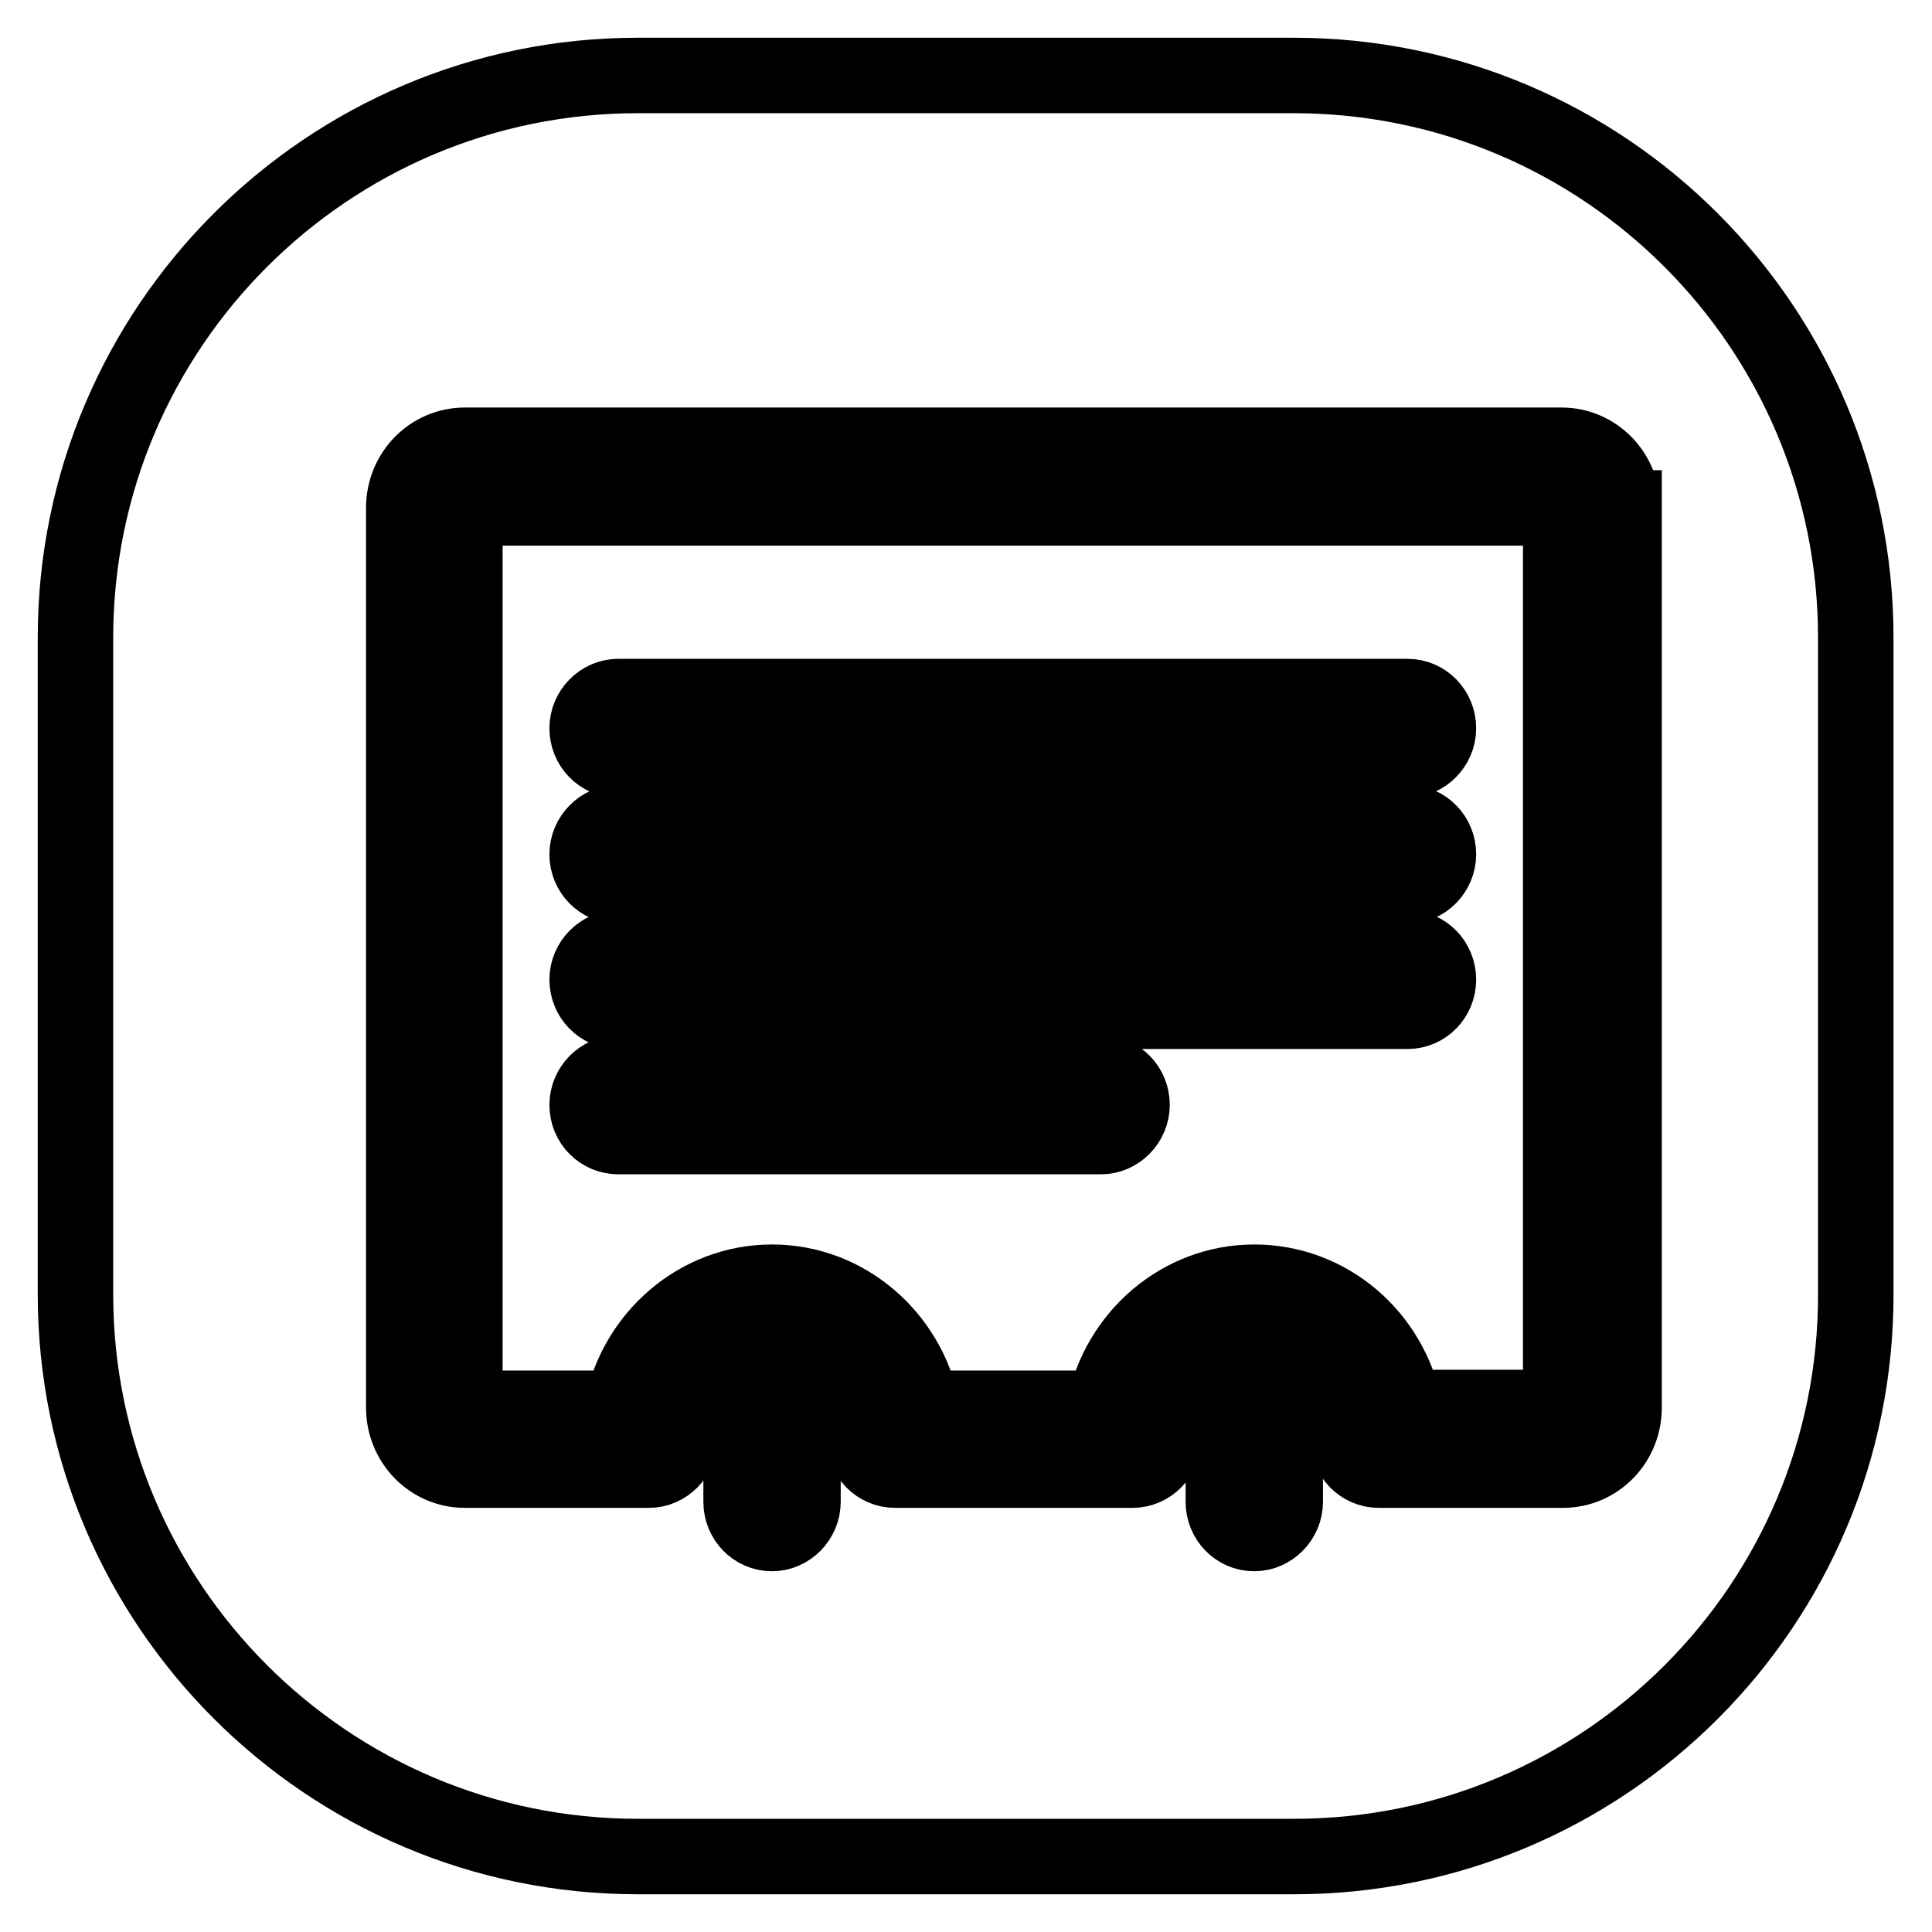 <?xml version="1.0" encoding="utf-8"?>
<!-- Svg Vector Icons : http://www.onlinewebfonts.com/icon -->
<!DOCTYPE svg PUBLIC "-//W3C//DTD SVG 1.1//EN" "http://www.w3.org/Graphics/SVG/1.1/DTD/svg11.dtd">
<svg version="1.1" xmlns="http://www.w3.org/2000/svg" xmlns:xlink="http://www.w3.org/1999/xlink" x="0px" y="0px" viewBox="0 0 256 256" enable-background="new 0 0 256 256" xml:space="preserve">
<g> <path stroke-width="10" fill-opacity="0" stroke="#000000"  d="M171.5,246H84.5C43.4,246,10,212.6,10,171.5V84.5C10,43.4,43.4,10,84.5,10h86.9c41.2,0,74.5,33.4,74.5,74.5 v86.9C246,212.6,212.6,246,171.5,246z M162.1,199c0,2.3,1.8,4.2,4.1,4.2c2.2,0,4.1-1.9,4.1-4.2v-8.3c0-2.3-1.8-4.2-4.1-4.2 c-2.2,0-4.1,1.9-4.1,4.2V199z M98.2,199c0,2.3,1.8,4.2,4.1,4.2c2.2,0,4.1-1.9,4.1-4.2v-8.3c0-2.3-1.8-4.2-4.1-4.2 c-2.2,0-4.1,1.9-4.1,4.2V199z M215,67.3c0-4.6-3.6-8.3-8.1-8.3H61.6c-4.5,0-8.1,3.7-8.1,8.3v119.2c0,4.6,3.6,8.3,8.1,8.3H86 c2.2,0,4.1-1.9,4.1-4.2c0-6.9,5.5-12.5,12.2-12.5c6.7,0,12.2,5.6,12.2,12.5c0,2.3,1.8,4.2,4.1,4.2h31.5c2.2,0,4.1-1.9,4.1-4.2 c0-6.9,5.5-12.5,12.2-12.5c6.7,0,12.2,5.6,12.2,12.5c0,2.3,1.8,4.2,4.1,4.2h24.4c4.5,0,8.1-3.7,8.1-8.3V67.3z M166.2,169.9 c-9.8,0-18,7.2-19.9,16.7h-24.1c-1.9-9.5-10.1-16.7-19.9-16.7c-9.8,0-18,7.2-19.9,16.7H61.6V67.3h145.2v119.2h-20.7 C184.2,177,176,169.9,166.2,169.9z M81.9,150.6h64c2.2,0,4.1-1.9,4.1-4.2c0-2.3-1.8-4.2-4.1-4.2h-64c-2.2,0-4.1,1.9-4.1,4.2 C77.8,148.8,79.7,150.6,81.9,150.6z M186.5,92.3H81.9c-2.2,0-4.1,1.9-4.1,4.2c0,2.3,1.8,4.2,4.1,4.2h104.6c2.2,0,4.1-1.9,4.1-4.2 S188.8,92.3,186.5,92.3z M186.5,109H81.9c-2.2,0-4.1,1.9-4.1,4.2c0,2.3,1.8,4.2,4.1,4.2h104.6c2.2,0,4.1-1.9,4.1-4.2 C190.6,110.9,188.8,109,186.5,109z M190.6,129.8c0-2.3-1.8-4.2-4.1-4.2H81.9c-2.2,0-4.1,1.9-4.1,4.2c0,2.3,1.8,4.2,4.1,4.2h104.6 C188.8,134,190.6,132.1,190.6,129.8z"/></g>
</svg>